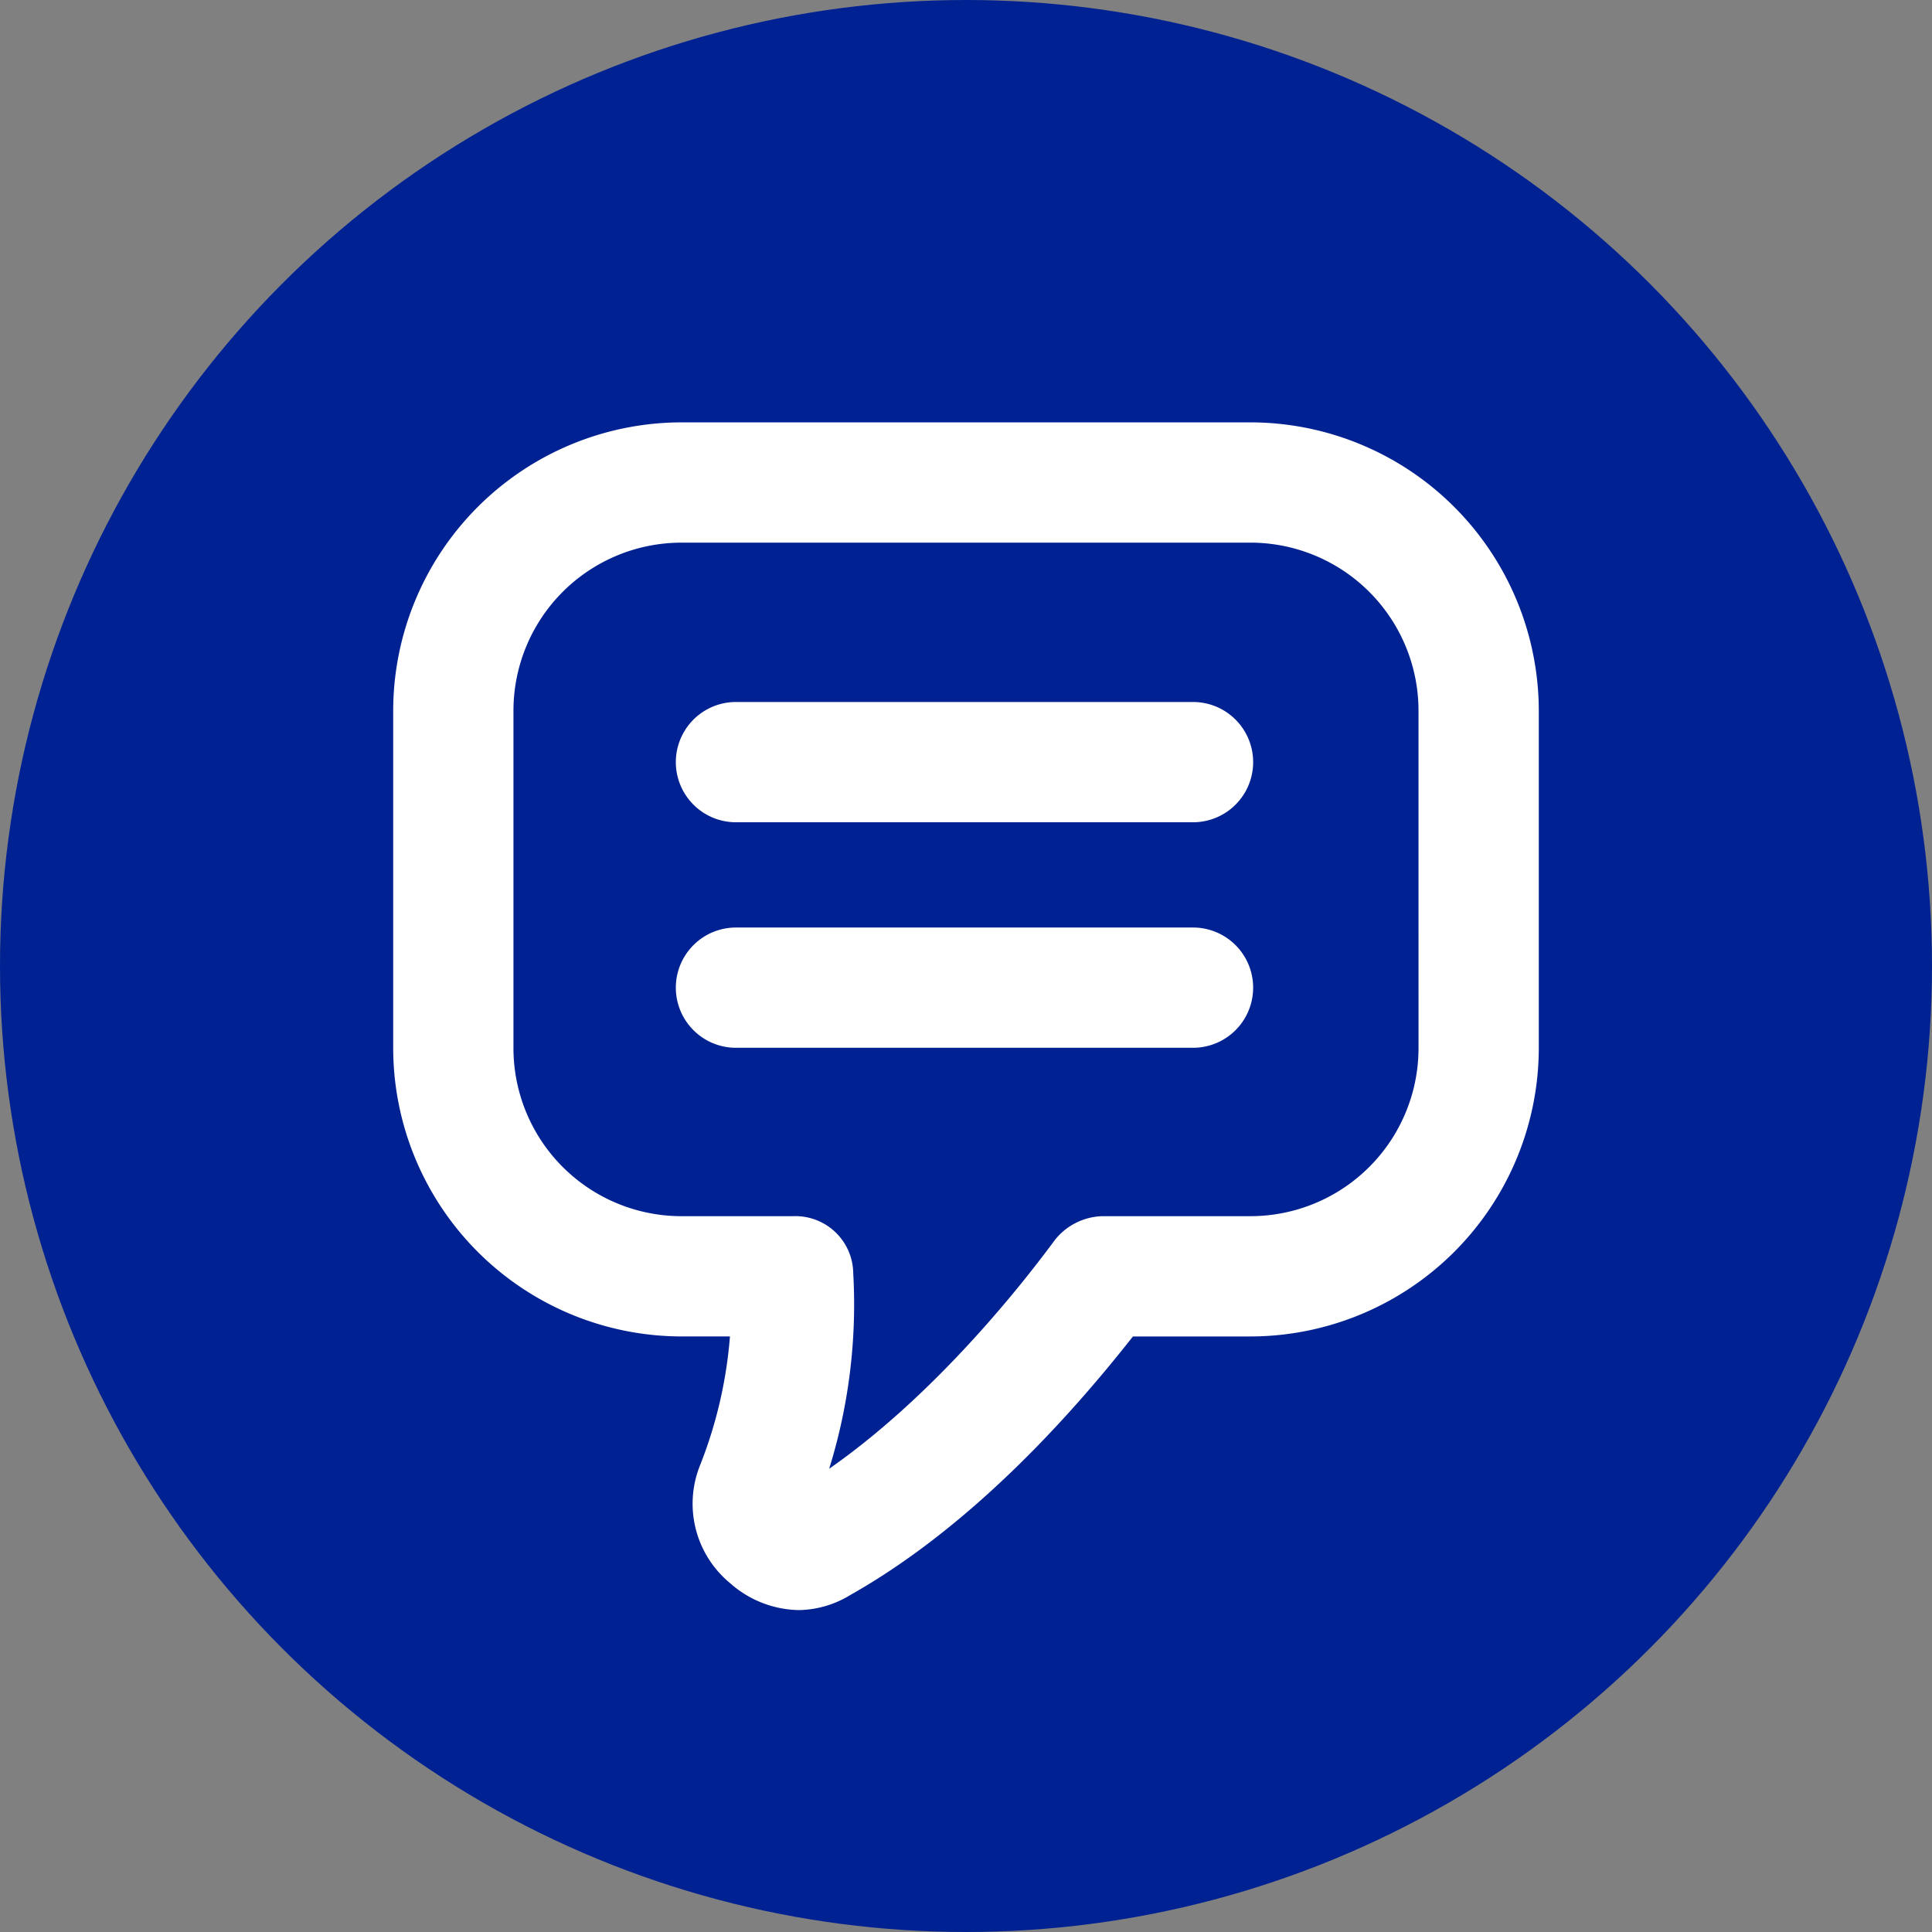 <?xml version="1.0" encoding="UTF-8"?>
<svg xmlns="http://www.w3.org/2000/svg" xmlns:xlink="http://www.w3.org/1999/xlink" width="111" height="111" viewBox="0 0 111 111">
  <rect x="0" y="0" width="111" height="111" fill="#808080" stroke="none"/>
  <defs>
    <clipPath id="clip-path">
      <rect id="Rectangle_250" data-name="Rectangle 250" width="65.819" height="68.238" fill="#fff"></rect>
    </clipPath>
  </defs>
  <g id="plain-language-icon" transform="translate(-506 -2662.5)">
    <g id="Group_93" data-name="Group 93" transform="translate(329 1769.5)">
      <circle id="Ellipse_12" data-name="Ellipse 12" cx="55.5" cy="55.5" r="55.5" transform="translate(177 893)" fill="#002192"></circle>
    </g>
    <g id="Group_149" data-name="Group 149" transform="translate(528.59 2686.766)">
      <g id="Group_148" data-name="Group 148" clip-path="url(#clip-path)">
        <path id="Path_775" data-name="Path 775" d="M49.235,0H16.584A16.589,16.589,0,0,0,0,16.584V35.933A16.589,16.589,0,0,0,16.584,52.517h2.764a25.483,25.483,0,0,1-1.728,7.429,5.912,5.912,0,0,0,1.728,6.738,6.087,6.087,0,0,0,3.974,1.555,5.82,5.82,0,0,0,2.937-.864C33,63.574,38.7,57.355,42.5,52.518h6.738A16.589,16.589,0,0,0,65.819,35.933V16.585A16.589,16.589,0,0,0,49.235,0Zm9.674,35.933a9.658,9.658,0,0,1-9.674,9.674H40.77a3.607,3.607,0,0,0-2.764,1.382c-2.419,3.282-7.255,9.156-12.957,13.129A31.775,31.775,0,0,0,26.432,48.89a3.322,3.322,0,0,0-3.455-3.282H16.584A9.658,9.658,0,0,1,6.91,35.933V16.585a9.658,9.658,0,0,1,9.674-9.674h32.65a9.658,9.658,0,0,1,9.674,9.674Z" fill="#fff"></path>
        <path id="Path_776" data-name="Path 776" d="M142.514,111.6H116.255a3.455,3.455,0,0,0,0,6.91h26.259a3.455,3.455,0,0,0,0-6.91" transform="translate(-96.561 -95.534)" fill="#fff"></path>
        <path id="Path_777" data-name="Path 777" d="M142.514,201.6H116.255a3.455,3.455,0,1,0,0,6.91h26.259a3.455,3.455,0,0,0,0-6.91" transform="translate(-96.561 -172.577)" fill="#fff"></path>
      </g>
    </g>
  </g>
</svg>
